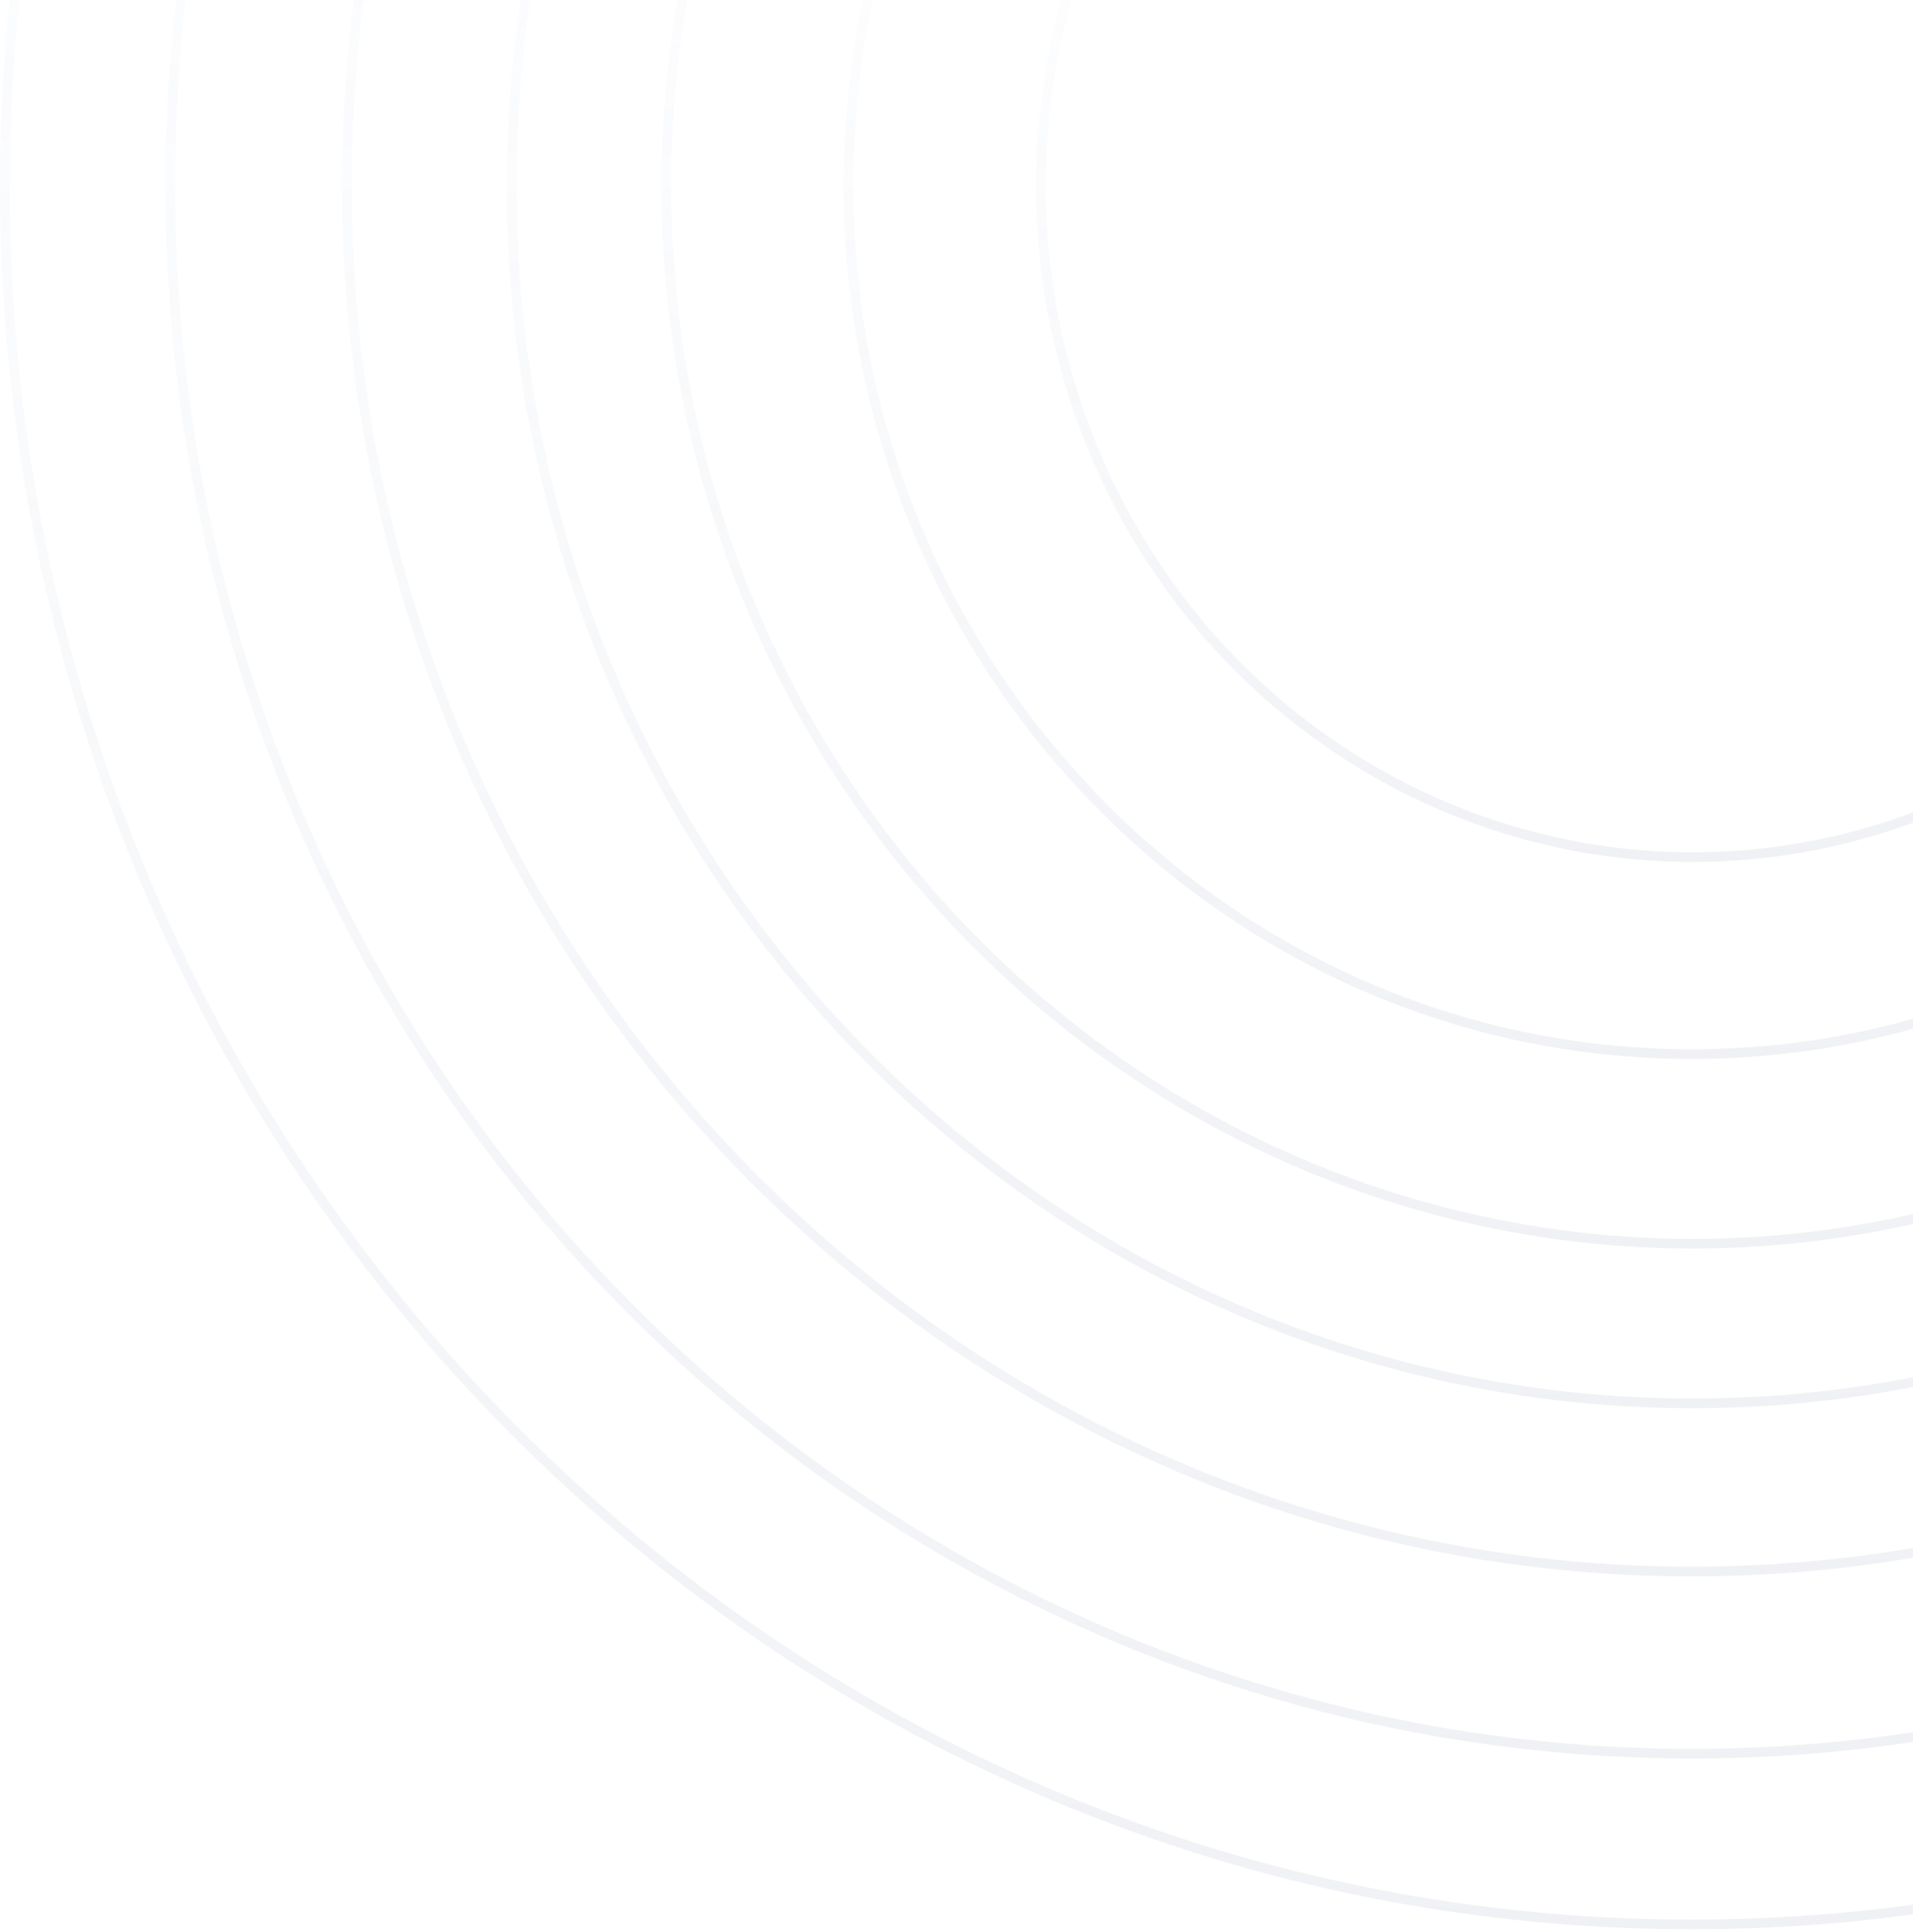 <svg width="498" height="503" viewBox="0 0 498 503" fill="none" xmlns="http://www.w3.org/2000/svg">
<g opacity="0.32">
<path d="M440.377 501.01C197.897 501.01 1.262 298.289 1.262 48.136C1.262 -202.016 197.897 -404.739 440.377 -404.739C682.857 -404.739 879.492 -202.016 879.492 48.136C879.492 298.289 682.857 501.01 440.377 501.01Z" stroke="url(#paint0_linear_192_17658)" stroke-opacity="0.33" stroke-width="2.523"/>
<ellipse cx="440.395" cy="48.133" rx="396.085" ry="408.437" transform="rotate(-180 440.395 48.133)" stroke="url(#paint1_linear_192_17658)" stroke-opacity="0.33" stroke-width="2.523" stroke-miterlimit="4.62" stroke-linecap="round"/>
<path d="M440.383 409.13C247.08 409.13 90.311 247.541 90.311 48.13C90.312 -151.282 247.08 -312.87 440.383 -312.87C633.685 -312.87 790.453 -151.282 790.453 48.13C790.453 247.541 633.685 409.129 440.383 409.13Z" stroke="url(#paint2_linear_192_17658)" stroke-opacity="0.33" stroke-width="2.523"/>
<path d="M440.605 365.35C270.872 365.35 133.212 223.476 133.212 48.383C133.212 -126.709 270.872 -268.583 440.605 -268.583C610.339 -268.583 748 -126.709 748 48.383C748 223.476 610.339 365.35 440.605 365.35Z" stroke="url(#paint3_linear_192_17658)" stroke-opacity="0.33" stroke-width="2.523"/>
<ellipse cx="440.615" cy="48.398" rx="267.133" ry="275.385" transform="rotate(-180 440.615 48.398)" stroke="url(#paint4_linear_192_17658)" stroke-opacity="0.33" stroke-width="2.523" stroke-miterlimit="4.62" stroke-linecap="round"/>
<ellipse cx="440.614" cy="48.348" rx="169.63" ry="174.799" transform="rotate(-180 440.614 48.348)" stroke="url(#paint5_linear_192_17658)" stroke-opacity="0.33" stroke-width="2.523" stroke-miterlimit="4.62" stroke-linecap="round"/>
<path d="M440.376 274.42C319.183 274.42 220.872 173.147 220.872 48.138C220.872 -76.871 319.183 -178.145 440.376 -178.145C561.569 -178.145 659.879 -76.871 659.879 48.138C659.879 173.146 561.569 274.42 440.376 274.42Z" stroke="url(#paint6_linear_192_17658)" stroke-opacity="0.33" stroke-width="2.523"/>
</g>
<defs>
<linearGradient id="paint0_linear_192_17658" x1="440.377" y1="502.272" x2="440.377" y2="-406" gradientUnits="userSpaceOnUse">
<stop stop-color="#7780A1"/>
<stop offset="0.828" stop-color="#A1B9DF" stop-opacity="0"/>
</linearGradient>
<linearGradient id="paint1_linear_192_17658" x1="440.395" y1="-360.304" x2="440.395" y2="456.569" gradientUnits="userSpaceOnUse">
<stop stop-color="#7780A1"/>
<stop offset="0.828" stop-color="#A1B9DF" stop-opacity="0"/>
</linearGradient>
<linearGradient id="paint2_linear_192_17658" x1="440.382" y1="410.391" x2="440.382" y2="-314.132" gradientUnits="userSpaceOnUse">
<stop stop-color="#7780A1"/>
<stop offset="0.828" stop-color="#A1B9DF" stop-opacity="0"/>
</linearGradient>
<linearGradient id="paint3_linear_192_17658" x1="440.606" y1="366.612" x2="440.606" y2="-269.845" gradientUnits="userSpaceOnUse">
<stop stop-color="#7780A1"/>
<stop offset="0.828" stop-color="#A1B9DF" stop-opacity="0"/>
</linearGradient>
<linearGradient id="paint4_linear_192_17658" x1="440.615" y1="-226.988" x2="440.615" y2="323.783" gradientUnits="userSpaceOnUse">
<stop stop-color="#7780A1"/>
<stop offset="0.828" stop-color="#A1B9DF" stop-opacity="0"/>
</linearGradient>
<linearGradient id="paint5_linear_192_17658" x1="440.614" y1="-126.45" x2="440.614" y2="223.147" gradientUnits="userSpaceOnUse">
<stop stop-color="#7780A1"/>
<stop offset="0.828" stop-color="#A1B9DF" stop-opacity="0"/>
</linearGradient>
<linearGradient id="paint6_linear_192_17658" x1="440.376" y1="275.682" x2="440.376" y2="-179.406" gradientUnits="userSpaceOnUse">
<stop stop-color="#7780A1"/>
<stop offset="0.828" stop-color="#A1B9DF" stop-opacity="0"/>
</linearGradient>
</defs>
</svg>
